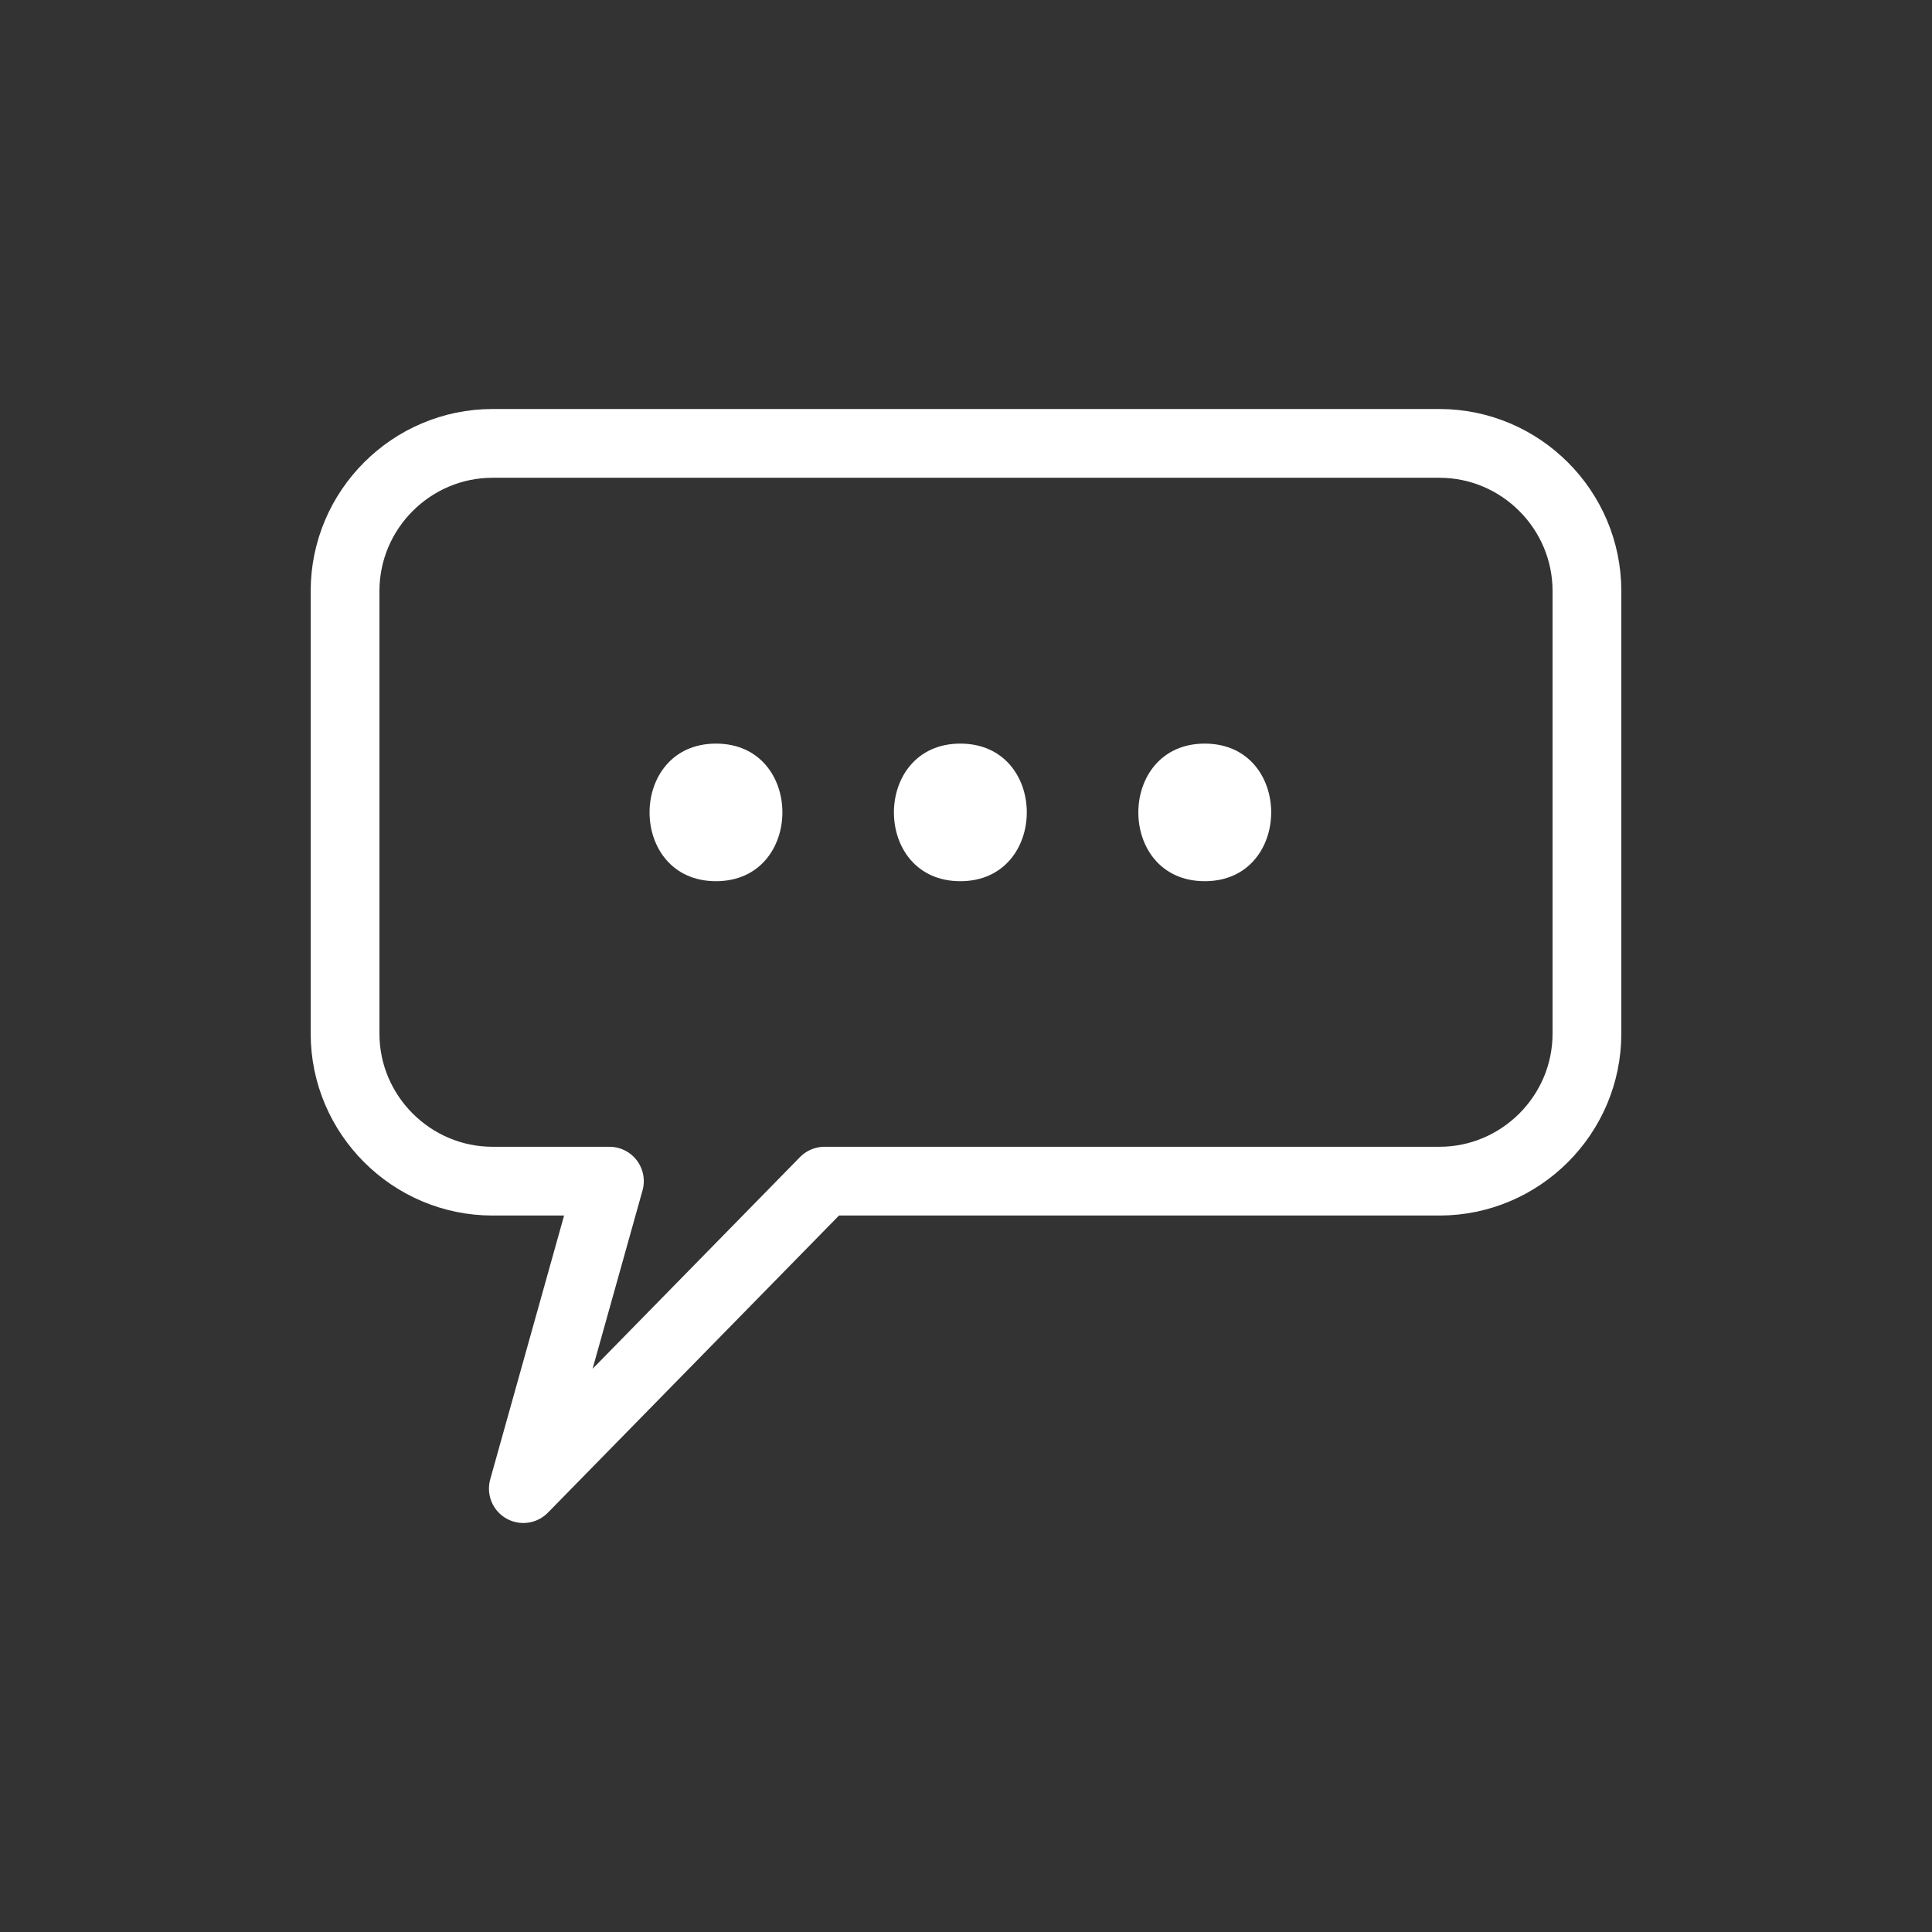 <?xml version="1.0" encoding="utf-8"?>
<!-- Generator: Adobe Illustrator 15.0.2, SVG Export Plug-In . SVG Version: 6.00 Build 0)  -->
<!DOCTYPE svg PUBLIC "-//W3C//DTD SVG 1.0//EN" "http://www.w3.org/TR/2001/REC-SVG-20010904/DTD/svg10.dtd">
<svg version="1.0" id="Capa_1" xmlns="http://www.w3.org/2000/svg" xmlns:xlink="http://www.w3.org/1999/xlink" x="0px" y="0px"
	 width="198.425px" height="198.425px" viewBox="0 0 198.425 198.425" enable-background="new 0 0 198.425 198.425"
	 xml:space="preserve">
<rect x="0" y="0" width="198.425" height="198.425" fill="#333333" stroke="none"/>
<g>
	
		<path fill="none" stroke="#FFFFFF" stroke-width="7.062" stroke-linecap="round" stroke-linejoin="round" stroke-miterlimit="10" d="
		M147.836,121.31H84.685l-30.937,31.577l8.842-31.577h-12c-8.335,0-15.15-6.813-15.15-15.148V60.696
		c0-8.344,6.815-15.158,15.15-15.158h97.246c8.334,0,15.149,6.814,15.149,15.158v45.466
		C162.986,114.497,156.17,121.31,147.836,121.31z"/>
	<path fill="#FFFFFF" d="M73.536,90.503c9.085,0,9.102-14.131,0-14.131C64.443,76.373,64.433,90.503,73.536,90.503"/>
	<path fill="#FFFFFF" d="M98.629,90.503c9.094,0,9.113-14.131,0-14.131C89.546,76.373,89.527,90.503,98.629,90.503"/>
	<path fill="#FFFFFF" d="M123.734,90.503c9.092,0,9.102-14.131,0-14.131C114.649,76.373,114.629,90.503,123.734,90.503"/>
</g>
</svg>
